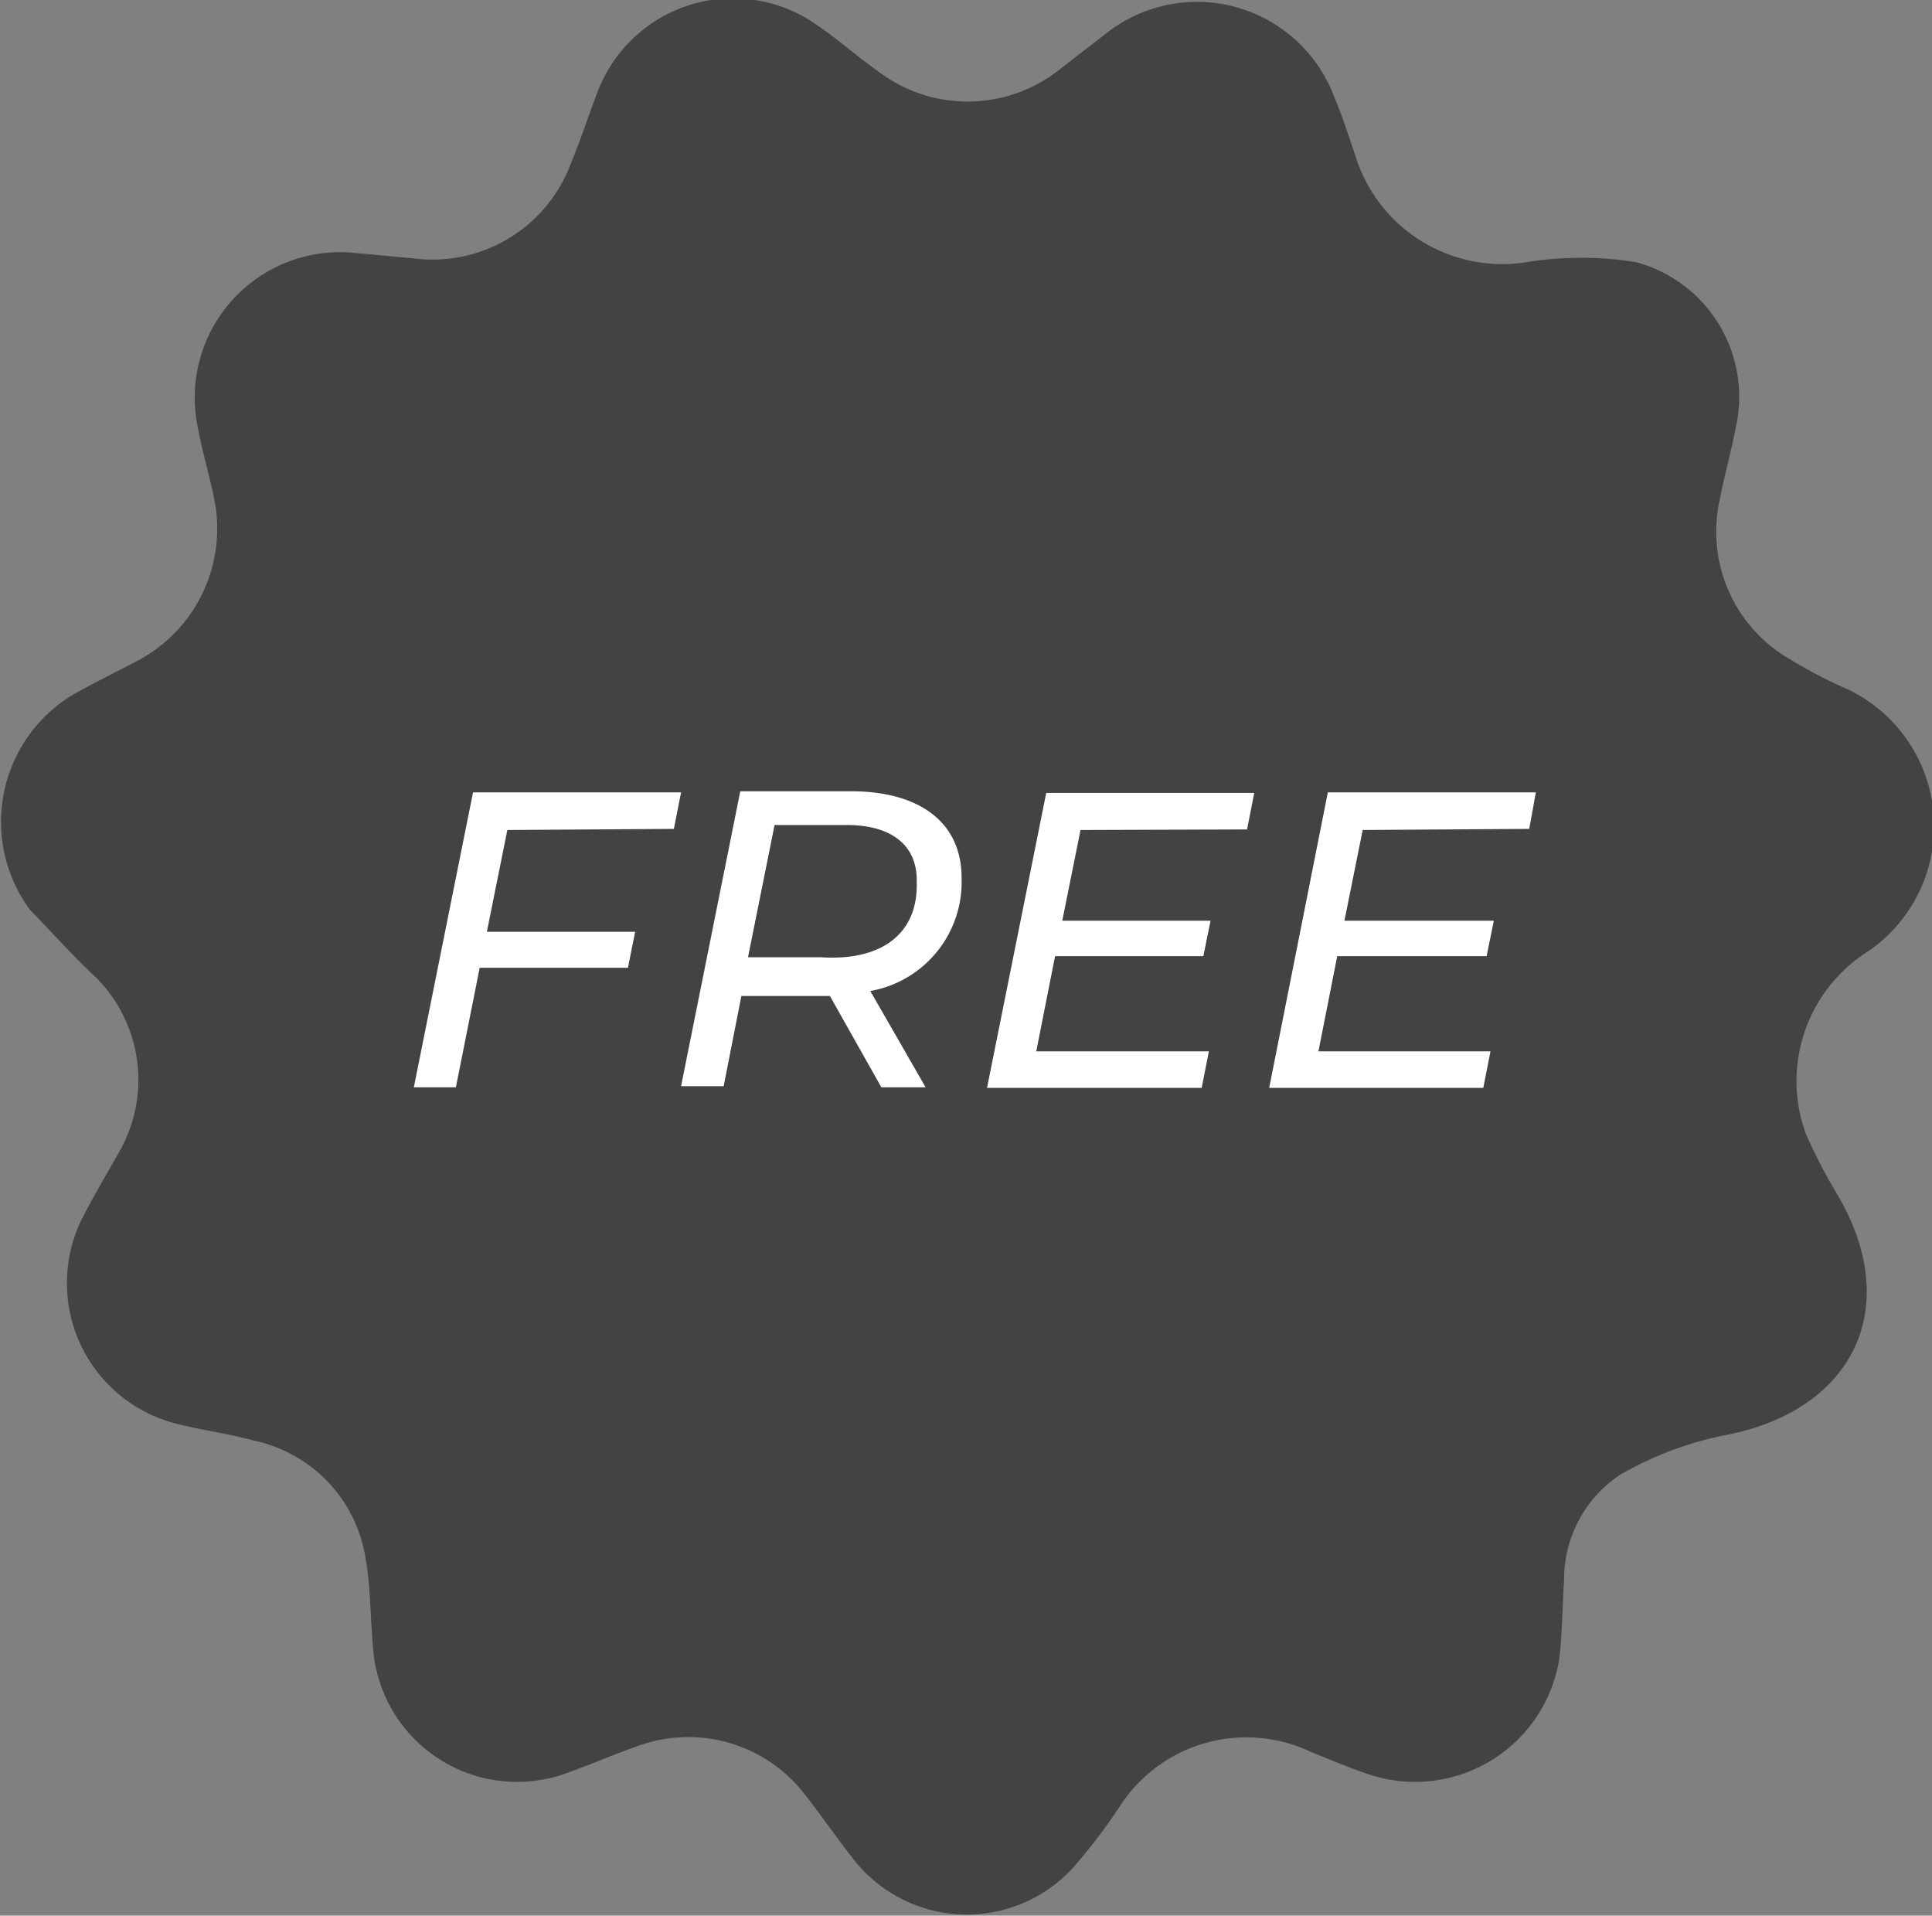 <svg xmlns="http://www.w3.org/2000/svg" viewBox="0 0 34.92 34.62"><rect x="0" y="0" width="34.92" height="34.62" fill="#808080" stroke="none"/><defs><style>.cls-1{fill:#434345;}.cls-2{fill:#fff;}</style></defs><g id="Layer_2" data-name="Layer 2"><g id="Layer_1-2" data-name="Layer 1"><path class="cls-1" d="M33.29,12.41a7.9,7.9,0,0,1-.91-.48A2.66,2.66,0,0,1,31.09,9c.08-.42.2-.83.28-1.26a2.52,2.52,0,0,0-1.79-3,6.19,6.19,0,0,0-2,0,2.78,2.78,0,0,1-3.09-1.95c-.12-.34-.22-.68-.36-1A2.65,2.65,0,0,0,20.05.56l-.93.72a2.67,2.67,0,0,1-3.26,0c-.37-.26-.7-.56-1.07-.81a2.62,2.62,0,0,0-4,1.22c-.16.42-.3.85-.47,1.26A2.67,2.67,0,0,1,7.48,4.67l-1.07-.1A2.63,2.63,0,0,0,3.57,7.7c.08.43.2.84.29,1.26a2.7,2.7,0,0,1-1.41,3c-.38.2-.77.39-1.14.6a2.68,2.68,0,0,0-.77,3.88c.4.41.78.84,1.2,1.23a2.62,2.62,0,0,1,.43,3.12c-.23.41-.47.81-.68,1.22a2.62,2.62,0,0,0,1.7,3.72c.47.12.95.18,1.42.31a2.58,2.58,0,0,1,2,2.14c.09.51.08,1,.13,1.56a2.61,2.61,0,0,0,3.54,2.29c.42-.15.83-.33,1.26-.48a2.66,2.66,0,0,1,3,.87c.29.37.55.75.84,1.12a2.6,2.6,0,0,0,4,.23,10.19,10.19,0,0,0,.85-1.11,2.72,2.72,0,0,1,3.46-1c.35.14.7.29,1.06.41A2.64,2.64,0,0,0,28.18,30c.06-.48.06-1,.09-1.45a2.27,2.27,0,0,1,1-1.89,6.22,6.22,0,0,1,2-.74c2.27-.48,3.12-2.33,1.94-4.33a9.56,9.56,0,0,1-.57-1.1,2.77,2.77,0,0,1,1.13-3.3A2.74,2.74,0,0,0,33.29,12.41Z"/><path class="cls-2" d="M9.17,15,8.8,16.84h2.68l-.13.65H8.67l-.43,2.16H7.48l1.07-5.33h3.76l-.13.66Z"/><path class="cls-2" d="M15.73,17.91l1,1.74h-.8L15,18H13.4l-.32,1.63h-.77l1.07-5.33h2c1.25,0,2,.57,2,1.56A2,2,0,0,1,15.73,17.91Zm.84-2c0-.64-.46-1-1.27-1H14l-.48,2.39h1.32C15.93,17.37,16.57,16.88,16.57,16Z"/><path class="cls-2" d="M19.53,15l-.33,1.64h2.68l-.13.64H19.07L18.73,19h3.12l-.13.66H17.84l1.07-5.33h3.76l-.13.66Z"/><path class="cls-2" d="M24.63,15l-.33,1.64H27l-.13.64H24.17L23.83,19h3.11l-.13.66H22.94L24,14.32h3.76l-.12.66Z"/></g></g></svg>